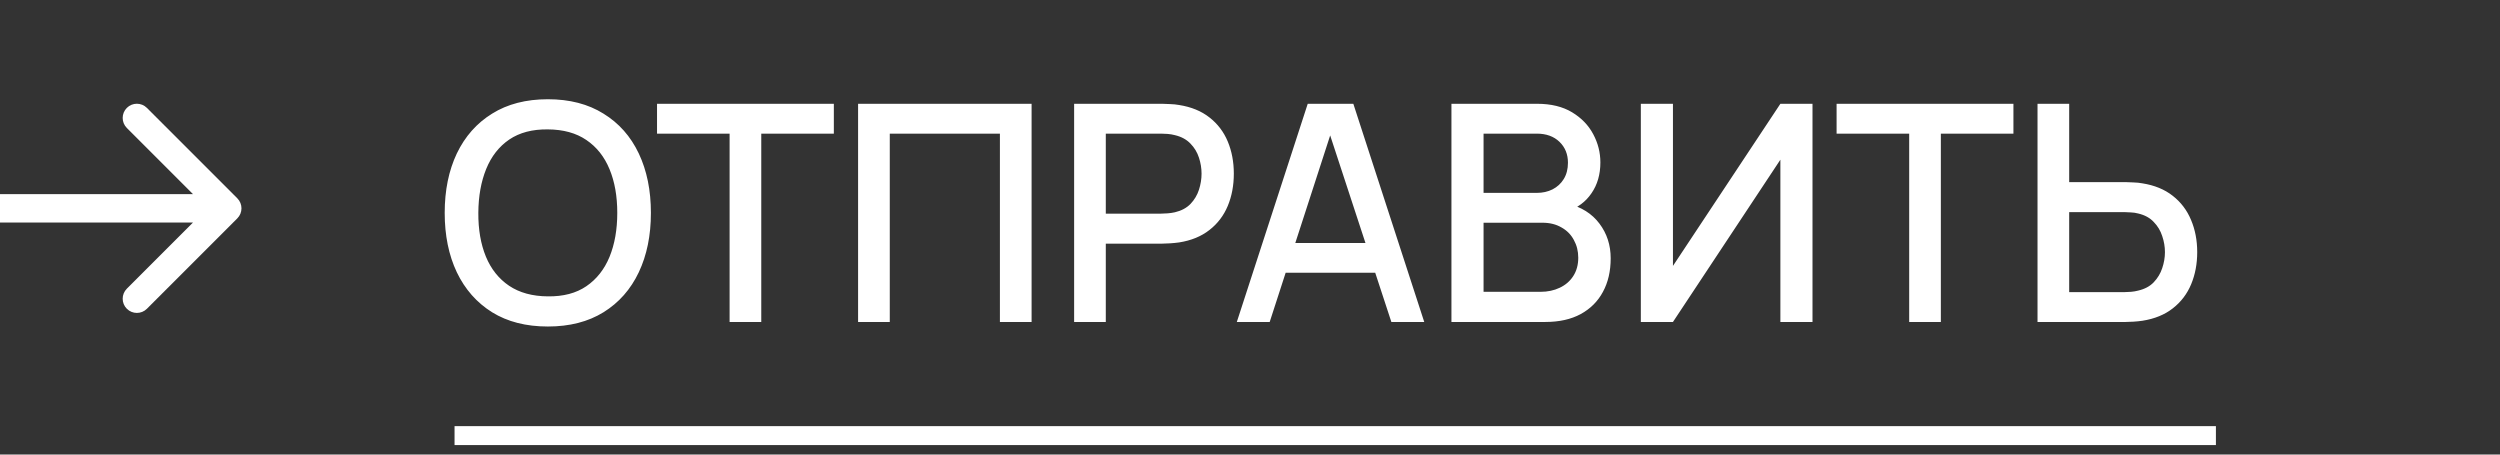 <?xml version="1.0" encoding="UTF-8"?> <svg xmlns="http://www.w3.org/2000/svg" width="132" height="24" viewBox="0 0 132 24" fill="none"><rect x="0" y="0" width="132" height="24" fill="#333333" stroke="none"/><path d="M28.928 17.24C27.776 17.24 26.795 16.989 25.984 16.488C25.173 15.981 24.552 15.277 24.12 14.376C23.693 13.475 23.48 12.429 23.48 11.24C23.48 10.051 23.693 9.005 24.12 8.104C24.552 7.203 25.173 6.501 25.984 6C26.795 5.493 27.776 5.24 28.928 5.24C30.075 5.24 31.053 5.493 31.864 6C32.68 6.501 33.301 7.203 33.728 8.104C34.155 9.005 34.368 10.051 34.368 11.24C34.368 12.429 34.155 13.475 33.728 14.376C33.301 15.277 32.68 15.981 31.864 16.488C31.053 16.989 30.075 17.24 28.928 17.24ZM28.928 15.648C29.744 15.659 30.421 15.48 30.96 15.112C31.504 14.739 31.912 14.221 32.184 13.56C32.456 12.893 32.592 12.12 32.592 11.24C32.592 10.36 32.456 9.592 32.184 8.936C31.912 8.275 31.504 7.76 30.96 7.392C30.421 7.024 29.744 6.837 28.928 6.832C28.112 6.821 27.432 7 26.888 7.368C26.349 7.736 25.944 8.253 25.672 8.92C25.4 9.587 25.261 10.36 25.256 11.24C25.251 12.12 25.384 12.891 25.656 13.552C25.928 14.208 26.336 14.72 26.88 15.088C27.429 15.456 28.112 15.643 28.928 15.648ZM38.523 17V7.056H34.691V5.48H44.027V7.056H40.195V17H38.523ZM45.307 17V5.48H54.468V17H52.795V7.056H46.98V17H45.307ZM56.714 17V5.48H61.37C61.482 5.48 61.62 5.485 61.786 5.496C61.951 5.501 62.108 5.517 62.258 5.544C62.898 5.645 63.431 5.864 63.858 6.2C64.29 6.536 64.612 6.96 64.826 7.472C65.039 7.984 65.146 8.549 65.146 9.168C65.146 9.792 65.039 10.36 64.826 10.872C64.612 11.384 64.29 11.808 63.858 12.144C63.431 12.48 62.898 12.699 62.258 12.8C62.108 12.821 61.948 12.837 61.778 12.848C61.612 12.859 61.476 12.864 61.37 12.864H58.386V17H56.714ZM58.386 11.28H61.306C61.412 11.28 61.53 11.275 61.658 11.264C61.791 11.253 61.916 11.235 62.034 11.208C62.375 11.128 62.65 10.981 62.858 10.768C63.066 10.549 63.215 10.299 63.306 10.016C63.396 9.733 63.442 9.451 63.442 9.168C63.442 8.885 63.396 8.605 63.306 8.328C63.215 8.045 63.066 7.797 62.858 7.584C62.65 7.365 62.375 7.216 62.034 7.136C61.916 7.104 61.791 7.083 61.658 7.072C61.53 7.061 61.412 7.056 61.306 7.056H58.386V11.28ZM65.304 17L69.048 5.48H71.456L75.2 17H73.464L70.016 6.488H70.448L67.04 17H65.304ZM67.248 14.4V12.832H73.264V14.4H67.248ZM76.636 17V5.48H81.164C81.894 5.48 82.508 5.629 83.004 5.928C83.5 6.227 83.873 6.613 84.124 7.088C84.374 7.557 84.5 8.053 84.5 8.576C84.5 9.211 84.342 9.755 84.028 10.208C83.718 10.661 83.3 10.971 82.772 11.136L82.756 10.744C83.492 10.925 84.057 11.28 84.452 11.808C84.846 12.331 85.044 12.941 85.044 13.64C85.044 14.317 84.908 14.907 84.636 15.408C84.369 15.909 83.977 16.301 83.46 16.584C82.948 16.861 82.326 17 81.596 17H76.636ZM78.332 15.408H81.34C81.718 15.408 82.057 15.336 82.356 15.192C82.66 15.048 82.897 14.843 83.068 14.576C83.244 14.304 83.332 13.981 83.332 13.608C83.332 13.261 83.254 12.949 83.1 12.672C82.95 12.389 82.732 12.168 82.444 12.008C82.161 11.843 81.828 11.76 81.444 11.76H78.332V15.408ZM78.332 10.184H81.14C81.449 10.184 81.726 10.123 81.972 10C82.222 9.872 82.42 9.691 82.564 9.456C82.713 9.216 82.788 8.928 82.788 8.592C82.788 8.144 82.638 7.776 82.34 7.488C82.041 7.2 81.641 7.056 81.14 7.056H78.332V10.184ZM95.7 17H94.004V8.432L88.332 17H86.636V5.48H88.332V14.04L94.004 5.48H95.7V17ZM100.805 17V7.056H96.972V5.48H106.309V7.056H102.477V17H100.805ZM107.581 17V5.48H109.253V9.616H112.237C112.343 9.616 112.479 9.621 112.645 9.632C112.815 9.637 112.973 9.653 113.117 9.68C113.757 9.781 114.29 10 114.717 10.336C115.149 10.672 115.471 11.096 115.685 11.608C115.903 12.12 116.013 12.688 116.013 13.312C116.013 13.931 115.906 14.496 115.693 15.008C115.479 15.52 115.157 15.944 114.725 16.28C114.298 16.616 113.762 16.835 113.117 16.936C112.973 16.957 112.818 16.973 112.653 16.984C112.487 16.995 112.349 17 112.237 17H107.581ZM109.253 15.424H112.173C112.274 15.424 112.389 15.419 112.517 15.408C112.65 15.397 112.775 15.376 112.893 15.344C113.239 15.264 113.514 15.117 113.717 14.904C113.925 14.685 114.074 14.437 114.165 14.16C114.261 13.877 114.309 13.595 114.309 13.312C114.309 13.029 114.261 12.747 114.165 12.464C114.074 12.181 113.925 11.933 113.717 11.72C113.514 11.501 113.239 11.352 112.893 11.272C112.775 11.24 112.65 11.221 112.517 11.216C112.389 11.205 112.274 11.2 112.173 11.2H109.253V15.424Z" fill="white"></path><path d="M24 23H117" stroke="white"></path><path d="M12.53 11.53C12.823 11.237 12.823 10.763 12.53 10.47L7.757 5.697C7.464 5.404 6.99 5.404 6.697 5.697C6.404 5.99 6.404 6.464 6.697 6.757L10.939 11L6.697 15.243C6.404 15.536 6.404 16.01 6.697 16.303C6.99 16.596 7.464 16.596 7.757 16.303L12.53 11.53ZM0 11V11.75H12V11V10.25H0V11Z" fill="white"></path></svg> 